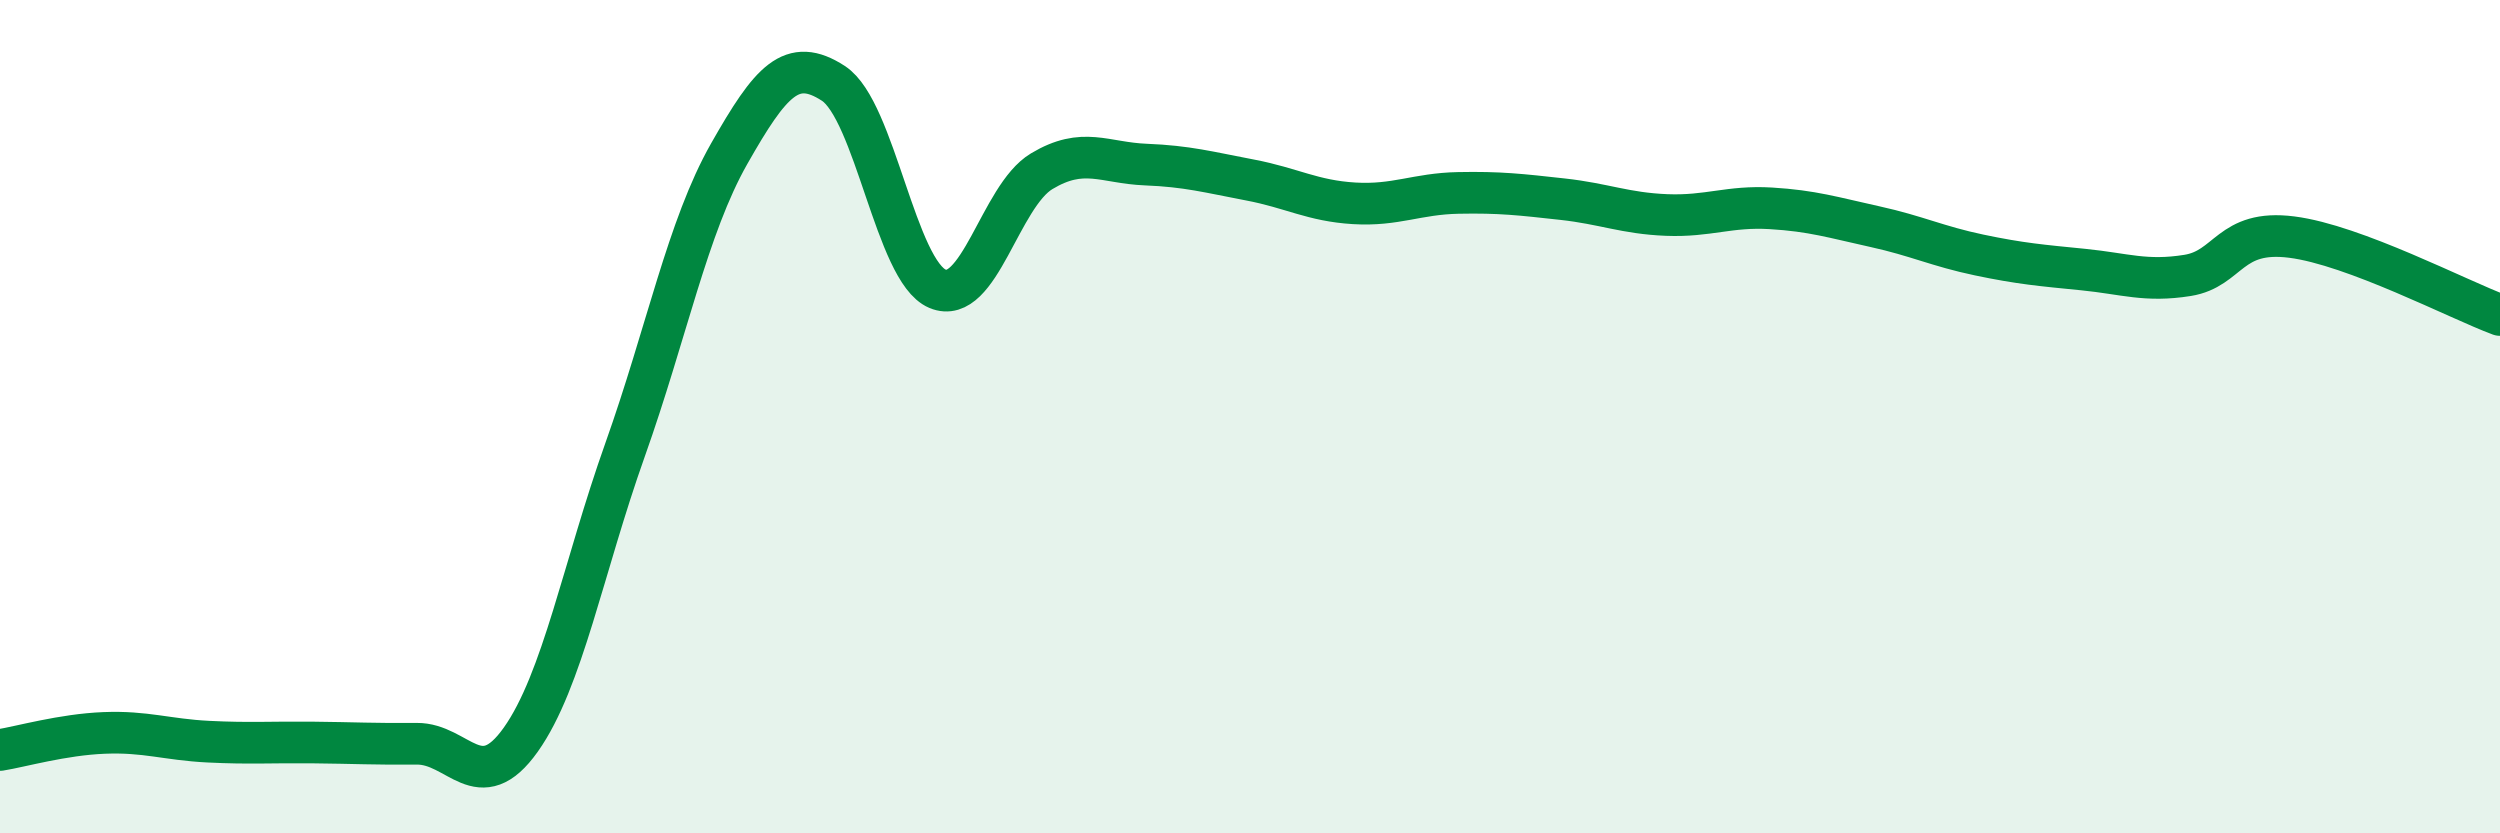 
    <svg width="60" height="20" viewBox="0 0 60 20" xmlns="http://www.w3.org/2000/svg">
      <path
        d="M 0,18 C 0.5,17.92 1.5,17.63 2.5,17.59 C 3.5,17.55 4,17.75 5,17.8 C 6,17.85 6.5,17.81 7.5,17.82 C 8.5,17.83 9,17.86 10,17.85 C 11,17.84 11.5,19.16 12.5,17.75 C 13.5,16.34 14,13.61 15,10.8 C 16,7.99 16.5,5.45 17.5,3.69 C 18.5,1.93 19,1.35 20,2 C 21,2.65 21.5,6.51 22.5,6.93 C 23.5,7.35 24,4.71 25,4.11 C 26,3.51 26.5,3.91 27.5,3.95 C 28.5,3.99 29,4.13 30,4.32 C 31,4.51 31.5,4.82 32.5,4.88 C 33.5,4.94 34,4.65 35,4.63 C 36,4.61 36.5,4.67 37.5,4.78 C 38.5,4.89 39,5.12 40,5.16 C 41,5.2 41.5,4.94 42.5,5 C 43.5,5.06 44,5.22 45,5.44 C 46,5.66 46.5,5.91 47.5,6.12 C 48.5,6.33 49,6.37 50,6.47 C 51,6.57 51.5,6.77 52.5,6.61 C 53.5,6.45 53.5,5.5 55,5.69 C 56.5,5.88 59,7.19 60,7.56L60 20L0 20Z"
        fill="#008740"
        opacity="0.1"
        stroke-linecap="round"
        stroke-linejoin="round"
      />
      <path
        d="M 0,18 C 0.5,17.92 1.5,17.63 2.5,17.59 C 3.5,17.55 4,17.75 5,17.8 C 6,17.85 6.5,17.81 7.5,17.82 C 8.5,17.83 9,17.86 10,17.85 C 11,17.84 11.5,19.16 12.5,17.75 C 13.5,16.34 14,13.61 15,10.8 C 16,7.99 16.5,5.45 17.5,3.69 C 18.5,1.93 19,1.35 20,2 C 21,2.65 21.5,6.51 22.5,6.93 C 23.5,7.35 24,4.71 25,4.11 C 26,3.51 26.5,3.91 27.5,3.95 C 28.5,3.99 29,4.13 30,4.32 C 31,4.51 31.5,4.82 32.5,4.88 C 33.5,4.94 34,4.65 35,4.63 C 36,4.61 36.5,4.67 37.5,4.78 C 38.5,4.89 39,5.12 40,5.16 C 41,5.2 41.5,4.94 42.5,5 C 43.5,5.06 44,5.22 45,5.44 C 46,5.66 46.5,5.91 47.5,6.12 C 48.5,6.33 49,6.37 50,6.47 C 51,6.57 51.5,6.77 52.5,6.61 C 53.5,6.45 53.5,5.5 55,5.69 C 56.5,5.88 59,7.19 60,7.56"
        stroke="#008740"
        stroke-width="1"
        fill="none"
        stroke-linecap="round"
        stroke-linejoin="round"
      />
    </svg>
  